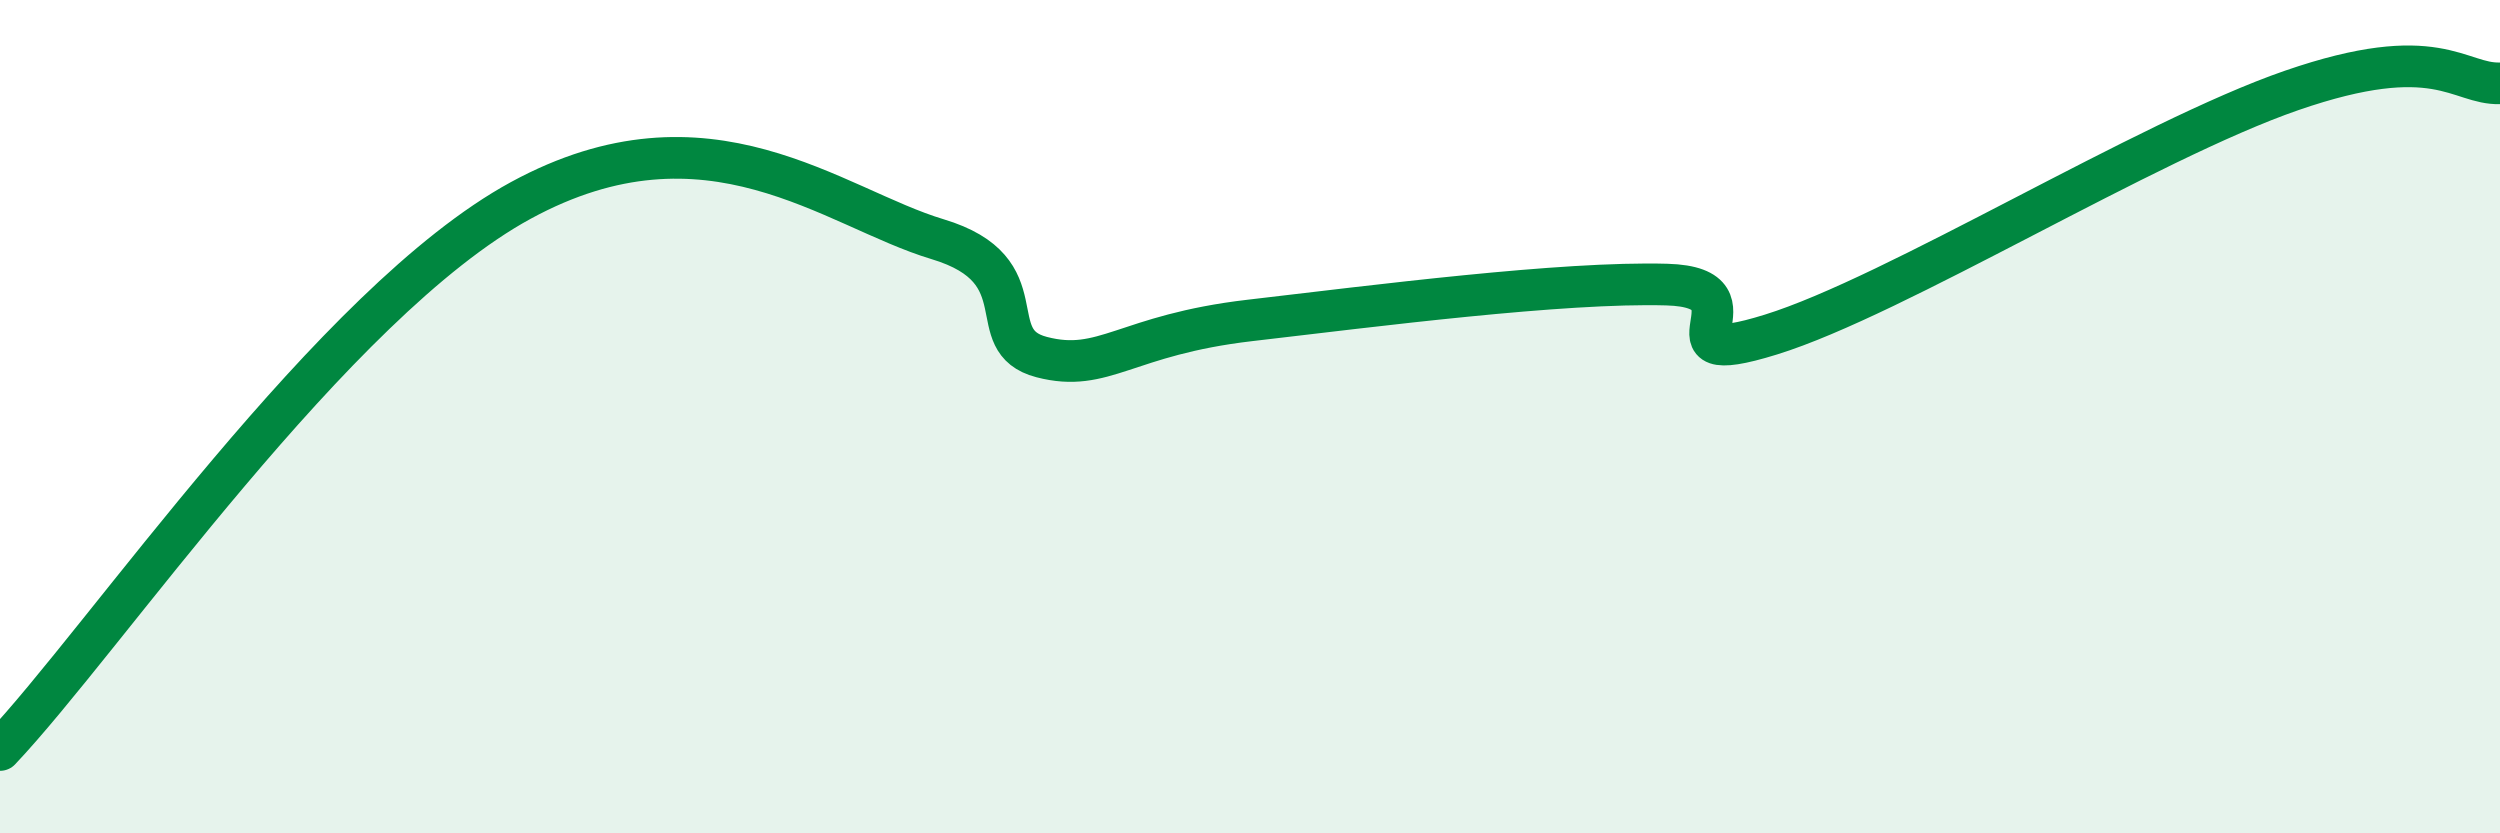
    <svg width="60" height="20" viewBox="0 0 60 20" xmlns="http://www.w3.org/2000/svg">
      <path
        d="M 0,18 C 2.5,15.36 8,7.26 12.5,4.81 C 17,2.36 20,4.99 22.5,5.74 C 25,6.49 23.5,8.18 25,8.57 C 26.5,8.96 27,8.04 30,7.69 C 33,7.34 37.5,6.76 40,6.83 C 42.5,6.9 39.5,8.96 42.5,8.03 C 45.5,7.1 51.5,3.38 55,2.17 C 58.5,0.96 59,2.03 60,2L60 20L0 20Z"
        fill="#008740"
        opacity="0.1"
        stroke-linecap="round"
        stroke-linejoin="round"
      />
      <path
        d="M 0,18 C 2.5,15.36 8,7.26 12.5,4.81 C 17,2.36 20,4.99 22.5,5.74 C 25,6.49 23.5,8.18 25,8.57 C 26.5,8.96 27,8.04 30,7.69 C 33,7.34 37.5,6.76 40,6.83 C 42.5,6.9 39.5,8.96 42.5,8.03 C 45.5,7.1 51.5,3.38 55,2.17 C 58.5,0.96 59,2.03 60,2"
        stroke="#008740"
        stroke-width="1"
        fill="none"
        stroke-linecap="round"
        stroke-linejoin="round"
      />
    </svg>
  